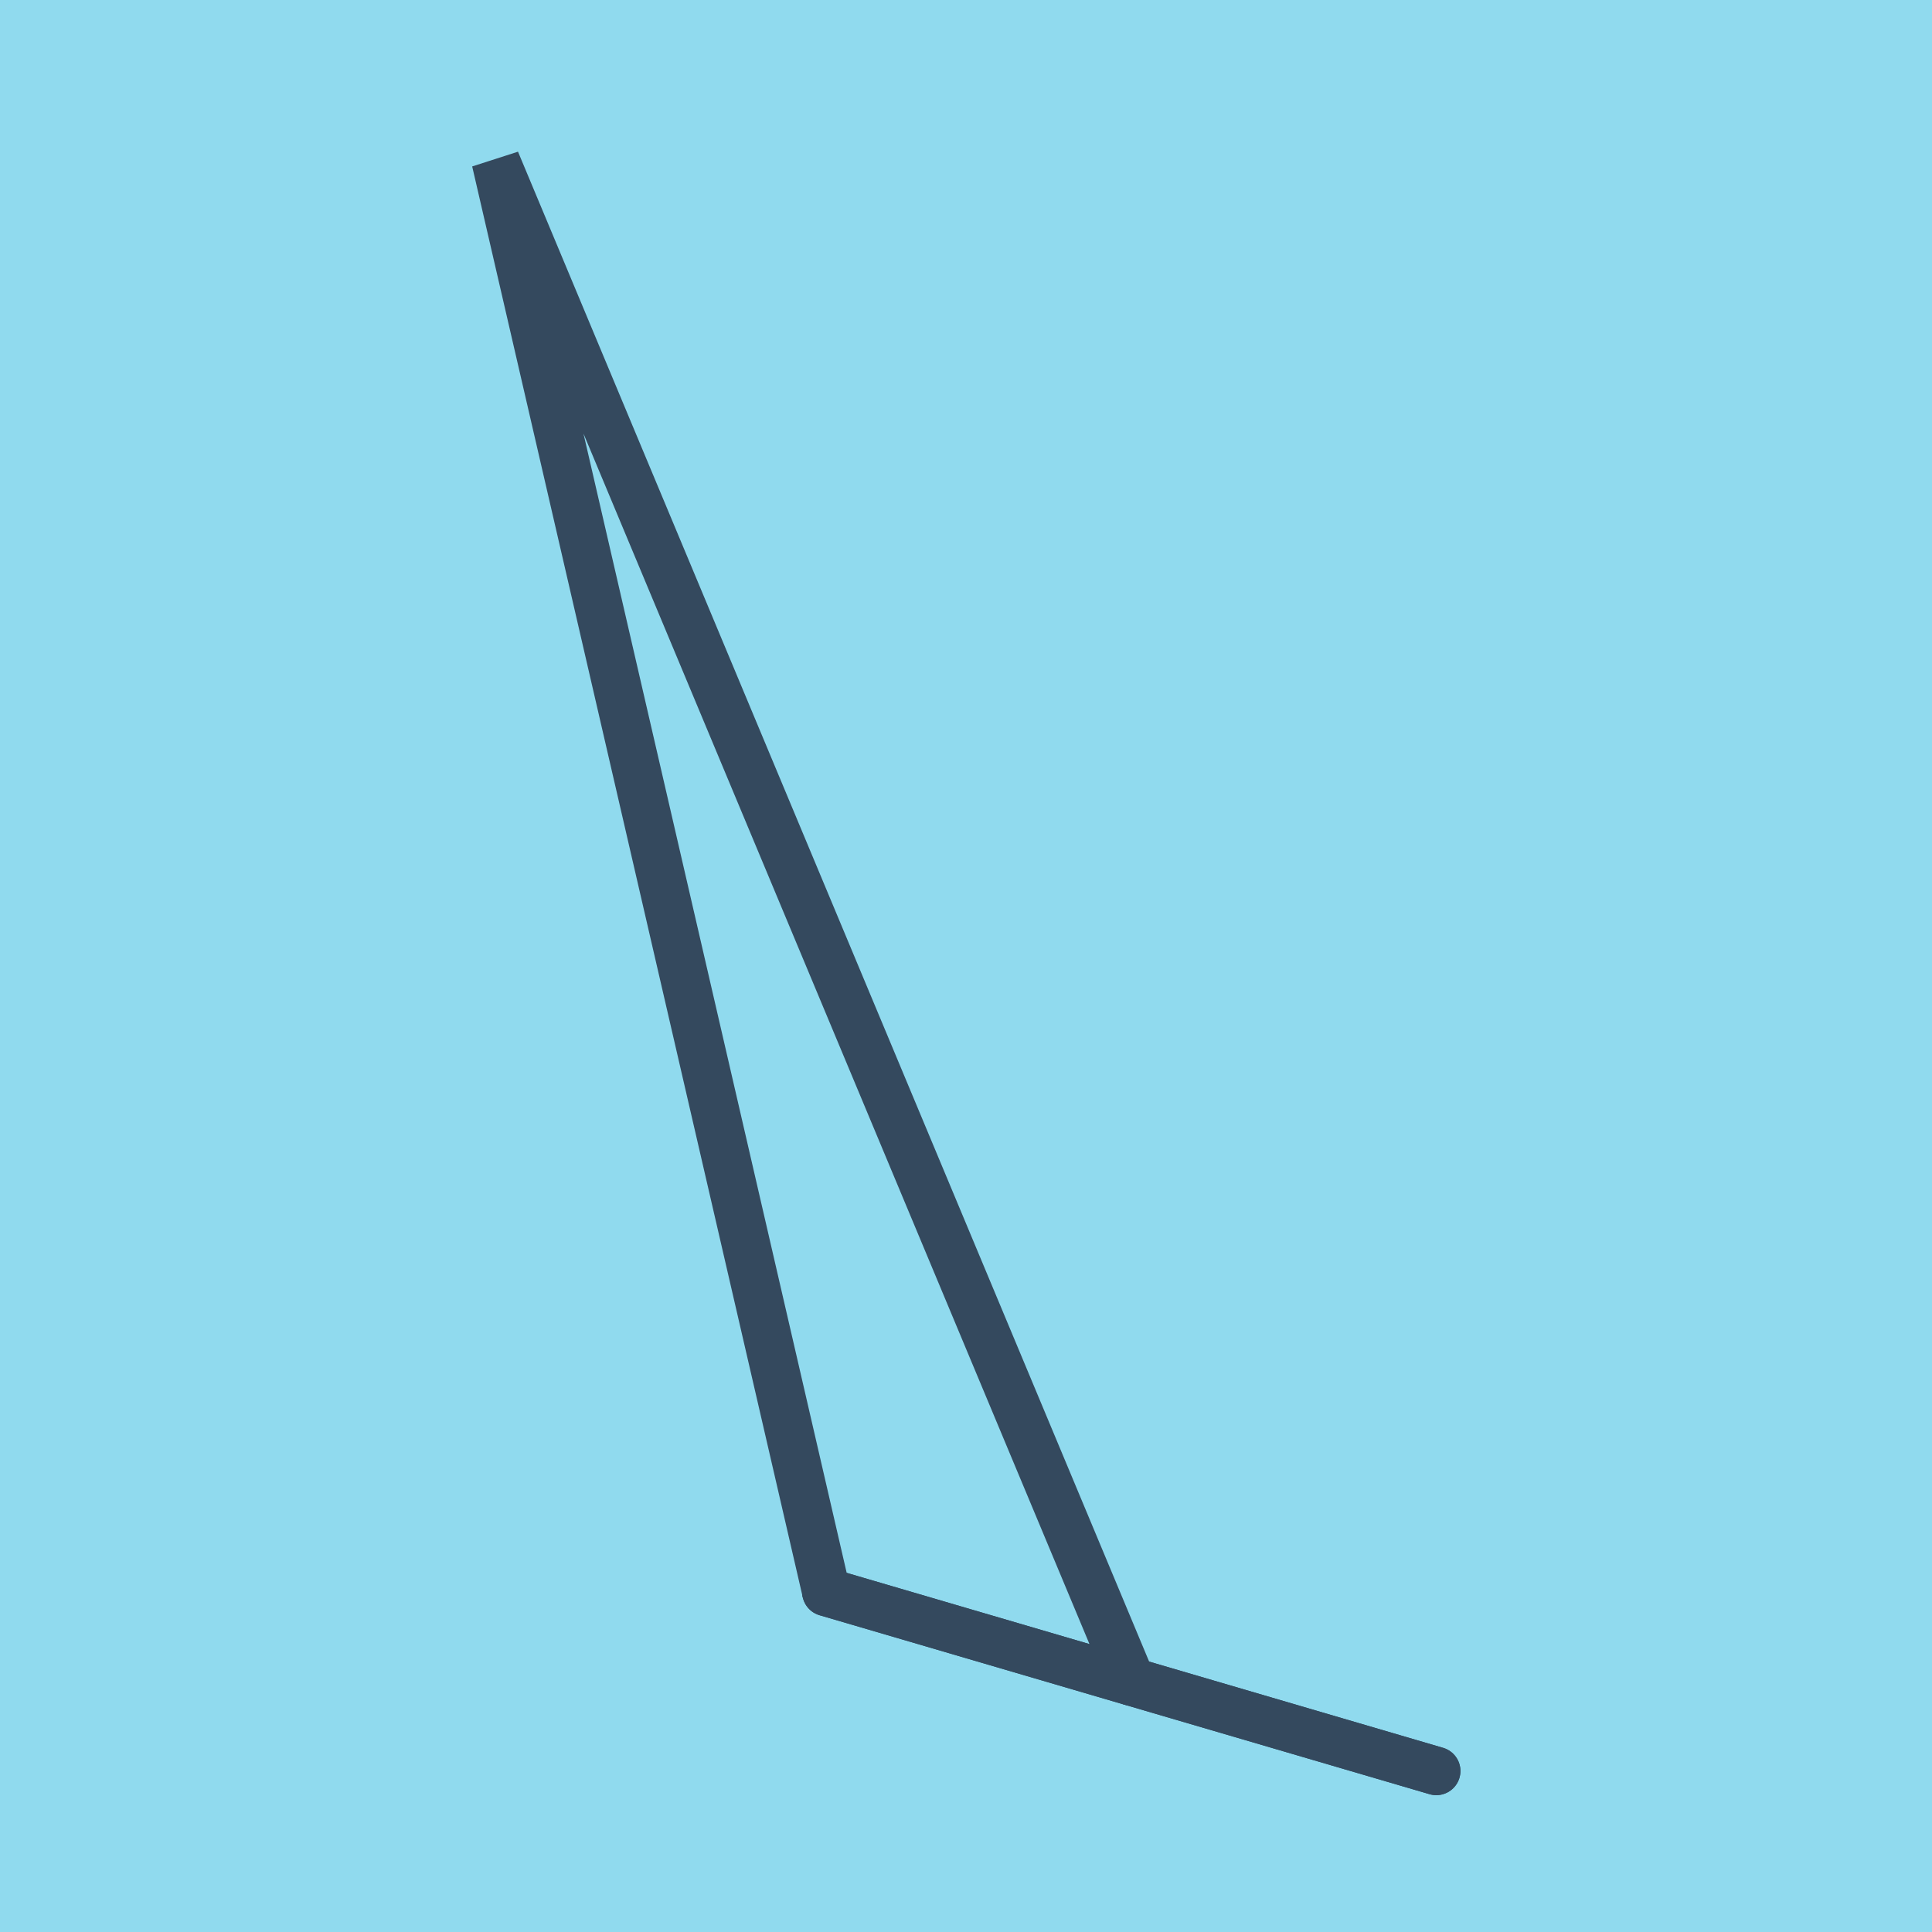<?xml version="1.0" encoding="utf-8"?>
<!DOCTYPE svg PUBLIC "-//W3C//DTD SVG 1.1//EN" "http://www.w3.org/Graphics/SVG/1.1/DTD/svg11.dtd">
<svg xmlns="http://www.w3.org/2000/svg" xmlns:xlink="http://www.w3.org/1999/xlink" viewBox="-10 -10 120 120" preserveAspectRatio="xMidYMid meet">
	<path style="fill:#90daee" d="M-10-10h120v120H-10z"/>
			<polyline stroke-linecap="round" points="41.325,88.885 79.21,100 " style="fill:none;stroke:#34495e;stroke-width: 3px"/>
			<polyline stroke-linecap="round" points="41.325,88.885 79.21,100 " style="fill:none;stroke:#34495e;stroke-width: 3px"/>
			<polyline stroke-linecap="round" points="60.267,94.442 20.79,0 41.325,88.885 20.79,0 41.325,88.885 20.79,0 60.267,94.442 " style="fill:none;stroke:#34495e;stroke-width: 3px"/>
	</svg>
